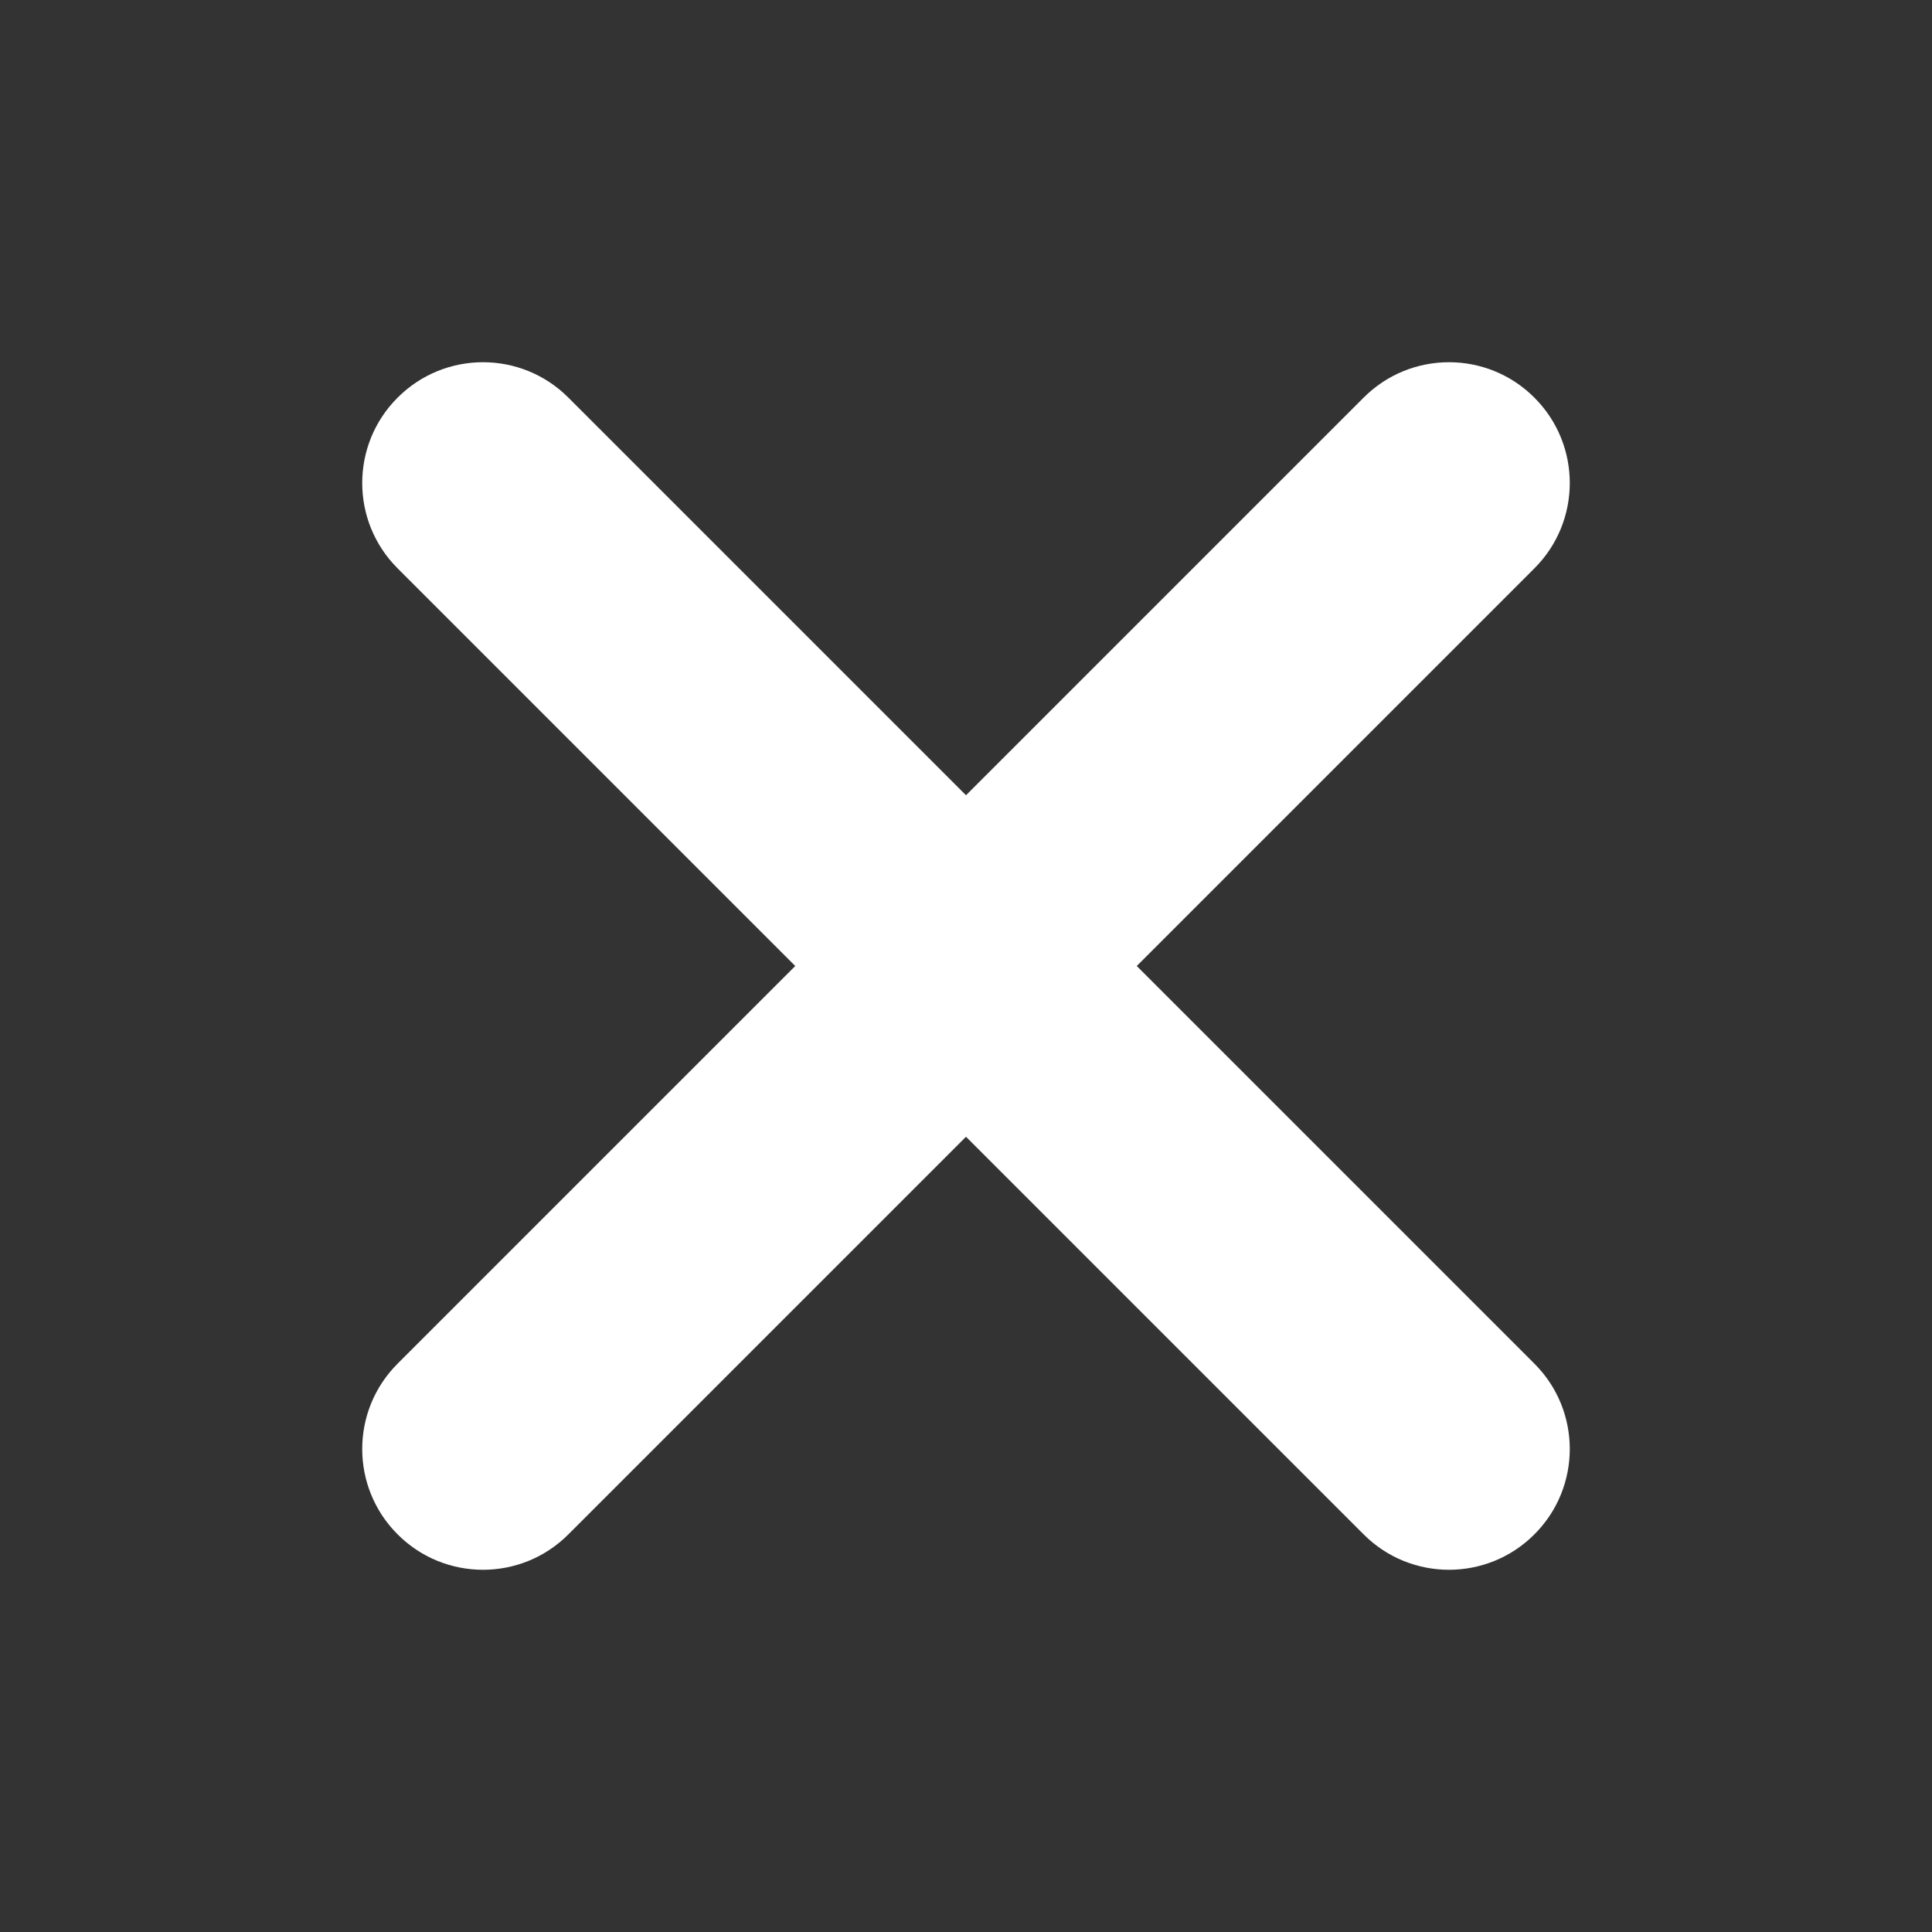 <?xml version="1.0" encoding="utf-8"?><!-- Uploaded to: SVG Repo, www.svgrepo.com, Generator: SVG Repo Mixer Tools -->
<svg width="800px" height="800px" viewBox="0 0 16 16" xmlns="http://www.w3.org/2000/svg">
  <rect x="0" y="0" width="16" height="16" fill="#333333" stroke="none"/>
  <path fill="#ffffff" fill-rule="evenodd" d="M11.293,3.293 C11.683,2.902 12.317,2.902 12.707,3.293 C13.098,3.683 13.098,4.317 12.707,4.707 L9.414,8 L12.707,11.293 C13.098,11.683 13.098,12.317 12.707,12.707 C12.317,13.098 11.683,13.098 11.293,12.707 L8,9.414 L4.707,12.707 C4.317,13.098 3.683,13.098 3.293,12.707 C2.902,12.317 2.902,11.683 3.293,11.293 L6.586,8 L3.293,4.707 C2.902,4.317 2.902,3.683 3.293,3.293 C3.683,2.902 4.317,2.902 4.707,3.293 L8,6.586 L11.293,3.293 Z"/>
</svg>